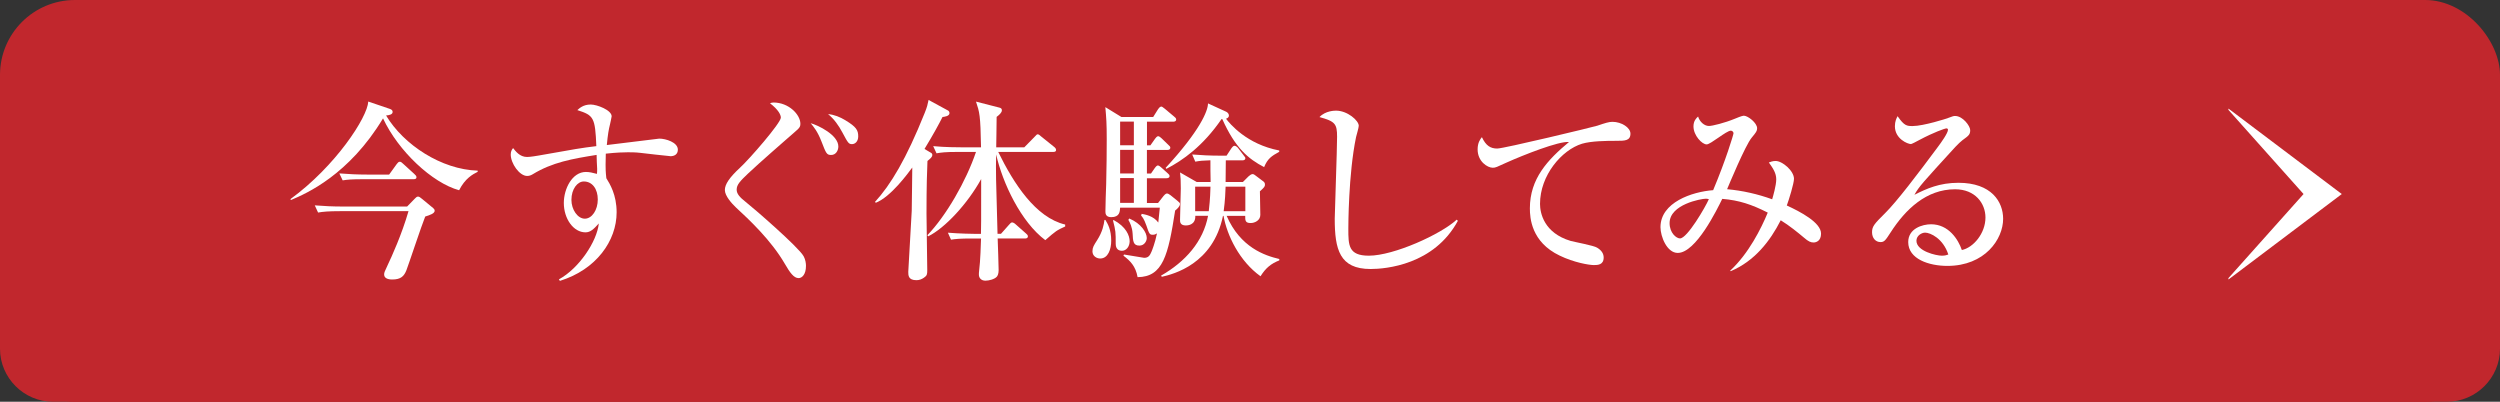 <?xml version="1.0" encoding="UTF-8"?>
<svg xmlns="http://www.w3.org/2000/svg" viewBox="0 0 362.17 58.2">
  <rect x="0" y="0" width="362.17" height="58.2" fill="#333333" stroke="none"/>
  <defs>
    <style>
      .cls-1 {
        fill: #fff;
      }

      .cls-2 {
        mix-blend-mode: multiply;
      }

      .cls-2, .cls-3 {
        fill: none;
      }

      .cls-4 {
        fill: #c1272d;
      }

      .cls-3 {
        isolation: isolate;
      }
    </style>
  </defs>
  <g class="cls-3">
    <g id="Layer_2" data-name="Layer 2">
      <g id="_レイヤー_1" data-name="レイヤー 1">
        <g>
          <rect class="cls-4" width="362.17" height="58.2" rx="10.86" ry="10.86"/>
          <g class="cls-2">
            <path class="cls-4" d="m362.17,29.1v21.42c0,4.22-3.46,7.68-7.68,7.68H7.68c-4.22,0-7.68-3.46-7.68-7.68v-21.42"/>
          </g>
          <g>
            <path class="cls-1" d="m69.2,24.89c-.73.37-1.82.95-2.69,2.67-3.9-1.07-8.81-5.67-11.02-10.41-4.91,8.16-11.08,10.88-13.35,11.83l-.06-.14c6.51-4.74,11.16-11.84,11.27-14.13l3.14,1.07c.22.08.39.2.39.42,0,.36-.39.48-.95.53,2.55,4.26,8.02,7.83,13.27,7.99v.17Zm-9.06,3.84c.14-.14.25-.25.42-.25s.31.11.59.34l1.6,1.32c.11.11.22.2.22.39,0,.39-.67.62-1.37.84-.48,1.15-2.47,7.15-2.72,7.77-.34.87-.81,1.35-2.05,1.35-.67,0-1.18-.2-1.18-.73,0-.28.06-.39.53-1.4.56-1.18,2.02-4.38,3-7.77h-9.9c-1.71,0-2.5.08-3.2.2l-.48-1.04c1.35.11,2.66.17,4.01.17h9.37l1.15-1.18Zm-3.76-3.45l1.09-1.51c.14-.17.25-.34.45-.34.17,0,.28.11.5.31l1.6,1.46c.22.22.31.28.31.48,0,.25-.22.28-.42.28h-7.24c-1.74,0-2.33.06-3.03.17l-.48-1.01c1.32.11,2.66.17,4.01.17h3.2Z"/>
            <path class="cls-1" d="m97.08,22.62c-.08,0-3.98-.42-4.35-.48-.67-.08-1.4-.08-1.77-.08-.59,0-1.65.03-3.2.2,0,.34-.03.84-.03,1.6,0,.42,0,1.04.11,1.96.5.81,1.49,2.38,1.49,4.94,0,4.12-2.95,8.3-8.22,9.93l-.14-.22c2.92-1.6,5.5-5.47,5.78-8.1-.73.81-1.21,1.29-1.93,1.29-1.74,0-3.14-1.96-3.14-4.26,0-2.05,1.21-4.49,3.2-4.49.48,0,.98.11,1.6.28.03-.31.03-.45.03-.73-.03-.31-.08-1.74-.08-2.02-3.51.56-6.42,1.07-9.25,2.8-.28.17-.53.25-.81.25-1.12,0-2.38-1.82-2.38-3.11,0-.48.17-.7.34-.93.34.42.95,1.29,2.02,1.29.48,0,1.46-.17,1.63-.2,5.52-.98,6.11-1.09,8.41-1.37-.17-4.18-.39-4.46-2.75-5.22.28-.25.84-.81,1.94-.81.9,0,3.03.81,3.03,1.71,0,.08-.22,1.09-.25,1.21-.17.67-.31,1.43-.45,2.95.84-.11,7.54-.93,7.6-.93.93,0,2.69.53,2.69,1.6,0,.64-.45.95-1.09.95Zm-12.51,3.67c-.9,0-1.79,1.07-1.79,2.67,0,1.4.9,2.72,1.94,2.72s1.88-1.26,1.88-2.78-.79-2.61-2.02-2.61Z"/>
            <path class="cls-1" d="m115.7,40.29c-.7,0-1.26-.79-1.99-2.05-2.02-3.48-5.22-6.45-7.1-8.19-.62-.59-1.6-1.68-1.6-2.52s.67-1.82,2.19-3.23c1.35-1.23,5.92-6.48,5.92-7.26,0-.42-.36-1.15-1.57-2.08.17-.06.28-.11.5-.11,2.24,0,3.9,1.77,3.9,3.08,0,.65-.28.7-2.08,2.3-.06.06-3.81,3.31-5.5,4.91-1.12,1.07-1.65,1.6-1.65,2.33,0,.59.42,1.09,1.29,1.77,1.04.81,7.66,6.53,8.41,7.88.28.5.34,1.07.34,1.4,0,1.26-.59,1.77-1.07,1.77Zm4.71-17.84c-.64,0-.73-.2-1.4-1.94-.56-1.46-1.15-2.16-1.57-2.66,1.07.28,4.01,1.71,4.01,3.37,0,.56-.34,1.23-1.04,1.23Zm3.03-1.57c-.5,0-.59-.17-1.4-1.68-.53-1.01-1.23-1.99-2.08-2.67.9.08,1.74.42,2.52.9,1.57.95,1.85,1.43,1.85,2.33,0,.73-.45,1.12-.9,1.12Z"/>
            <path class="cls-1" d="m136.54,16.95c-.48.95-1.26,2.41-2.61,4.63l.76.45c.31.17.37.22.37.42,0,.28-.22.48-.7.87-.06,1.43-.14,3.53-.14,7.63,0,1.29.11,6.98.11,8.16,0,.64-.03.81-.48,1.12-.31.22-.67.36-1.09.36-1.18,0-1.18-.7-1.18-1.21,0-.42.5-8.39.5-8.83.03-.98.06-5.38.08-6.28-.65.87-3.09,4.23-5.27,5.1l-.14-.11c2.27-2.47,4.54-6.23,7.21-12.9.36-.9.42-1.21.56-1.88l2.83,1.54c.11.06.2.22.2.37,0,.45-.76.53-1.01.56Zm14.89,17.84c-3.53-2.64-6.2-8.3-7.12-12.42-.06,2.5-.03,3.39.2,11.5h.5l1.12-1.26c.17-.17.31-.39.48-.39s.39.14.53.28l1.49,1.32c.14.11.28.25.28.42,0,.25-.22.31-.42.31h-3.96c.03.7.14,4.07.14,4.57,0,.59-.17.87-.28.98-.31.34-1.09.56-1.63.56-.64,0-.95-.42-.95-.87,0-.14,0-.36.03-.53.2-1.54.25-3.93.28-4.71h-1.32c-1.71,0-2.33.06-3.03.17l-.45-1.01c1.71.14,3.67.17,3.98.17h.81c.03-1.23.03-1.26.03-7.94-1.96,3.56-5.24,7.1-7.68,8.3l-.11-.17c2.69-2.78,5.61-7.82,7.04-12.06h-2.69c-1.74,0-2.33.08-3.03.2l-.48-1.04c1.71.17,3.7.17,4.01.17h2.92c-.08-4.71-.22-5.08-.73-6.62l3.39.87c.25.06.36.17.36.39,0,.34-.42.7-.76.95,0,.22-.03,2.19-.03,2.5s-.03,1.85-.03,1.91h4.07l1.46-1.49c.31-.34.36-.39.48-.39.14,0,.25.08.5.31l1.88,1.51c.14.11.28.25.28.45,0,.25-.22.28-.42.28h-7.96c2.24,4.57,5.41,9.51,9.7,10.52v.28c-1.23.56-1.32.62-2.89,1.99Z"/>
            <path class="cls-1" d="m160.14,31.87c.34.56.84,1.4.84,3,0,1.23-.45,2.58-1.6,2.58-.5,0-1.12-.34-1.12-1.04,0-.56.2-.87.67-1.6.81-1.26.98-2.27,1.07-2.95h.14Zm7.63-2.47l.79-1.01c.06-.08.31-.36.48-.36s.34.11.53.25l.98.79c.34.28.39.34.39.48,0,.36-.42.73-.7.95-1.01,6.51-1.77,9.62-5.44,9.65-.28-1.6-1.07-2.36-2.05-3.11l.08-.17c.06,0,2.89.48,2.92.48.65,0,.84-.37,1.07-.9.06-.14.5-1.21.79-2.64-.14.08-.31.2-.59.2-.48,0-.53-.11-.95-1.35-.36-1.01-.59-1.23-.76-1.43l.08-.25c.45.08,1.71.28,2.41,1.26.11-.98.14-1.26.22-2.16h-5.75c-.03.56-.06,1.38-1.29,1.38-.84,0-.84-.59-.84-.84,0-.64.08-3.37.11-3.93.06-2.33.08-4.79.08-6.51,0-2.41-.06-3-.2-4.66l2.33,1.43h4.6l.7-1.12c.06-.08.25-.39.48-.39.08,0,.2.06.5.31l1.37,1.15c.14.11.28.22.28.42,0,.25-.25.31-.42.31h-3.81v3.42h.5l.67-.95c.11-.14.28-.37.45-.37s.39.22.5.31l.98.95c.22.2.28.25.28.42,0,.22-.17.31-.42.31h-2.97v3.42h.59l.56-.81c.06-.08.25-.36.45-.36.14,0,.39.2.5.31l.9.81c.2.17.28.25.28.42,0,.25-.25.31-.45.31h-2.83v3.59h1.6Zm-6.45,2.47c1.82.98,2.33,2.27,2.33,3.08,0,.76-.48,1.38-1.12,1.38-.84,0-.9-.73-.9-1.01,0-1.68,0-1.85-.39-3.37l.08-.08Zm.95-14.25v3.42h1.99v-3.42h-1.99Zm0,4.09v3.42h1.99v-3.42h-1.99Zm1.99,7.68v-3.59h-1.99v3.59h1.99Zm-.65,2.27c1.71.73,2.52,2.02,2.52,2.83,0,.42-.34,1.09-1.07,1.09-.9,0-.93-.65-.98-1.74-.06-.95-.39-1.6-.62-1.99l.14-.2Zm9.09-9.28c1.32.11,2.67.17,3.98.17h1.01l.7-1.07c.06-.08.25-.36.45-.36s.45.22.53.34l.79,1.04c.22.28.25.31.25.42,0,.25-.22.31-.42.31h-2.41c0,.48-.03,2.47-.03,3.14h2.5l.81-.81c.14-.14.42-.34.59-.34.08,0,.17,0,.45.22l1.01.76c.2.14.34.25.34.53s-.06.39-.73.98c0,.45.06,3.17.06,3.42,0,.79-.79,1.18-1.4,1.18-.73,0-.81-.31-.79-1.04h-2.69c1.99,4.57,5.5,5.75,7.63,6.25v.2c-1.21.48-1.96,1.09-2.72,2.3-3.03-2.16-4.85-5.89-5.36-8.75h-.08c-1.43,6.98-7.15,8.44-8.86,8.83l-.11-.17c3.53-2.02,6.11-4.94,6.81-8.67h-1.85c.06,1.4-1.21,1.4-1.37,1.4-.84,0-.84-.53-.84-.81,0-.7.11-3.9.11-4.54,0-1.21-.03-1.65-.11-2.33l2.41,1.38h2.02c-.03-.7-.03-2.52-.03-3.14-1.07.03-1.57.08-2.19.2l-.45-1.04Zm12.62-.39c-1.12.62-1.68.98-2.19,2.22-2.27-1.18-4.18-2.75-6.06-6.96h-.11c-2.69,3.93-5.64,6-7.99,7.21l-.11-.14c4.99-5.41,6.14-8.27,6.14-9.34l2.64,1.21c.17.08.39.28.39.53,0,.34-.28.42-.42.48.56.73,3,3.7,7.71,4.6v.2Zm-10.21,8.61c.08-.73.2-1.65.25-3.56h-2.22v3.56h1.96Zm5.3,0v-3.56h-2.86c-.03.76-.06,1.93-.28,3.56h3.14Z"/>
            <path class="cls-1" d="m198.55,38.97c-4.49,0-5.19-2.83-5.19-7.29,0-.81.34-9.98.34-11.86s-.28-2.24-2.55-2.86c.87-.93,2.22-.93,2.41-.93,1.63,0,3.28,1.43,3.28,2.19,0,.28-.34,1.4-.39,1.63-1.12,5.38-1.12,13.04-1.12,13.29,0,2.38,0,3.9,2.97,3.9,3.62,0,10.46-3.11,12.73-5.22l.17.17c-3.45,6.37-10.43,6.98-12.65,6.98Z"/>
            <path class="cls-1" d="m234.21,20.4c-1.63,0-3.67.03-5.02.42-2.94.9-6.09,4.57-6.09,8.72,0,1.35.59,4.21,4.43,5.36.62.17,3.37.67,3.84.98.65.39.95.87.95,1.43,0,1.09-.9,1.09-1.43,1.09-.67,0-2.86-.36-4.94-1.37-4.12-1.96-4.32-5.47-4.32-6.84,0-4.32,2.58-7.04,5.67-9.62-1.49-.14-6.59,1.88-9.09,3-1.4.64-1.54.73-1.96.73-.76,0-2.19-.9-2.19-2.66,0-.95.36-1.46.62-1.77.59,1.26,1.26,1.65,2.22,1.65s13.88-3.11,14.5-3.31c1.15-.39,1.68-.56,2.19-.56,1.32,0,2.61.84,2.61,1.71,0,1.04-.84,1.04-1.99,1.04Z"/>
            <path class="cls-1" d="m262.74,35.13c-.42,0-.76-.14-1.4-.7-.87-.73-2.1-1.74-3.37-2.52-1.54,3.03-3.79,5.92-7.26,7.38l-.06-.08c2.67-2.47,4.49-6.11,5.44-8.41-2.33-1.18-4.15-1.79-6.59-1.99-.76,1.54-3.81,7.83-6.45,7.83-1.57,0-2.5-2.38-2.5-3.73,0-3.59,4.57-5.13,7.63-5.36,1.82-4.32,2.95-8.05,2.95-8.25,0-.17-.17-.37-.39-.37-.64,0-2.92,1.99-3.5,1.99-.67,0-1.91-1.29-1.91-2.61,0-.81.42-1.21.67-1.43.22.76.9,1.37,1.57,1.37.5,0,2.3-.45,3.73-1.04.25-.11,1.09-.45,1.32-.45.59,0,1.93,1.04,1.93,1.82,0,.39-.14.59-.79,1.37-.93,1.12-3.31,6.87-3.56,7.46,2.22.2,4.43.7,6.53,1.46.11-.37.59-1.99.59-2.89s-.45-1.57-1.07-2.44c.22-.08.53-.22.98-.22.98,0,2.66,1.43,2.66,2.58,0,.67-.73,3.03-1.04,3.87,1.96.9,4.96,2.47,4.96,4.07,0,1.09-.73,1.29-1.09,1.29Zm-15.65-6.34c-.62,0-5.22.81-5.22,3.53,0,1.43.98,2.22,1.51,2.22,1.04,0,3.67-4.52,4.18-5.69-.2-.06-.34-.06-.48-.06Z"/>
            <path class="cls-1" d="m282.11,38.52c-2.64,0-5.67-.98-5.67-3.45,0-1.96,2.05-2.58,3.31-2.58,2.55,0,3.95,2.22,4.46,3.73,1.66-.34,3.42-2.41,3.42-4.71,0-2.05-1.49-4.09-4.4-4.09-4.15,0-7.18,2.89-9.34,6.25-.73,1.12-.9,1.4-1.46,1.4-.7,0-1.23-.56-1.23-1.43s.36-1.23,1.91-2.78c1.65-1.63,4.71-5.64,7.66-9.62.42-.56,1.43-1.96,1.43-2.44,0-.14-.11-.2-.22-.2-.22,0-1.82.56-3.93,1.68-.39.22-1.12.59-1.21.59-.48,0-2.33-.76-2.33-2.58,0-.7.22-1.15.39-1.46.98,1.43,1.37,1.43,2.19,1.43,1.54,0,4.99-1.09,5.16-1.18.67-.25.76-.28.98-.28,1.12,0,2.19,1.46,2.19,2.05,0,.64-.2.79-1.12,1.46-.28.22-.56.48-1.04.98-4.74,5.19-5.27,5.75-5.92,6.93,1.77-.9,3.65-1.74,6.37-1.74,4.82,0,6.48,2.78,6.48,5.22,0,2.95-2.64,6.82-8.08,6.82Zm-3.22-4.82c-.48,0-1.26.42-1.26,1.18,0,1.51,2.89,2.16,3.67,2.16.48,0,.7-.08.95-.17-.76-2.33-2.61-3.17-3.37-3.17Z"/>
          </g>
          <polygon class="cls-1" points="333.71 28.11 322.83 40.29 322.83 40.49 339.25 28.11 322.83 15.73 322.83 15.92 333.71 28.11"/>
        </g>
      </g>
    </g>
  </g>
</svg>